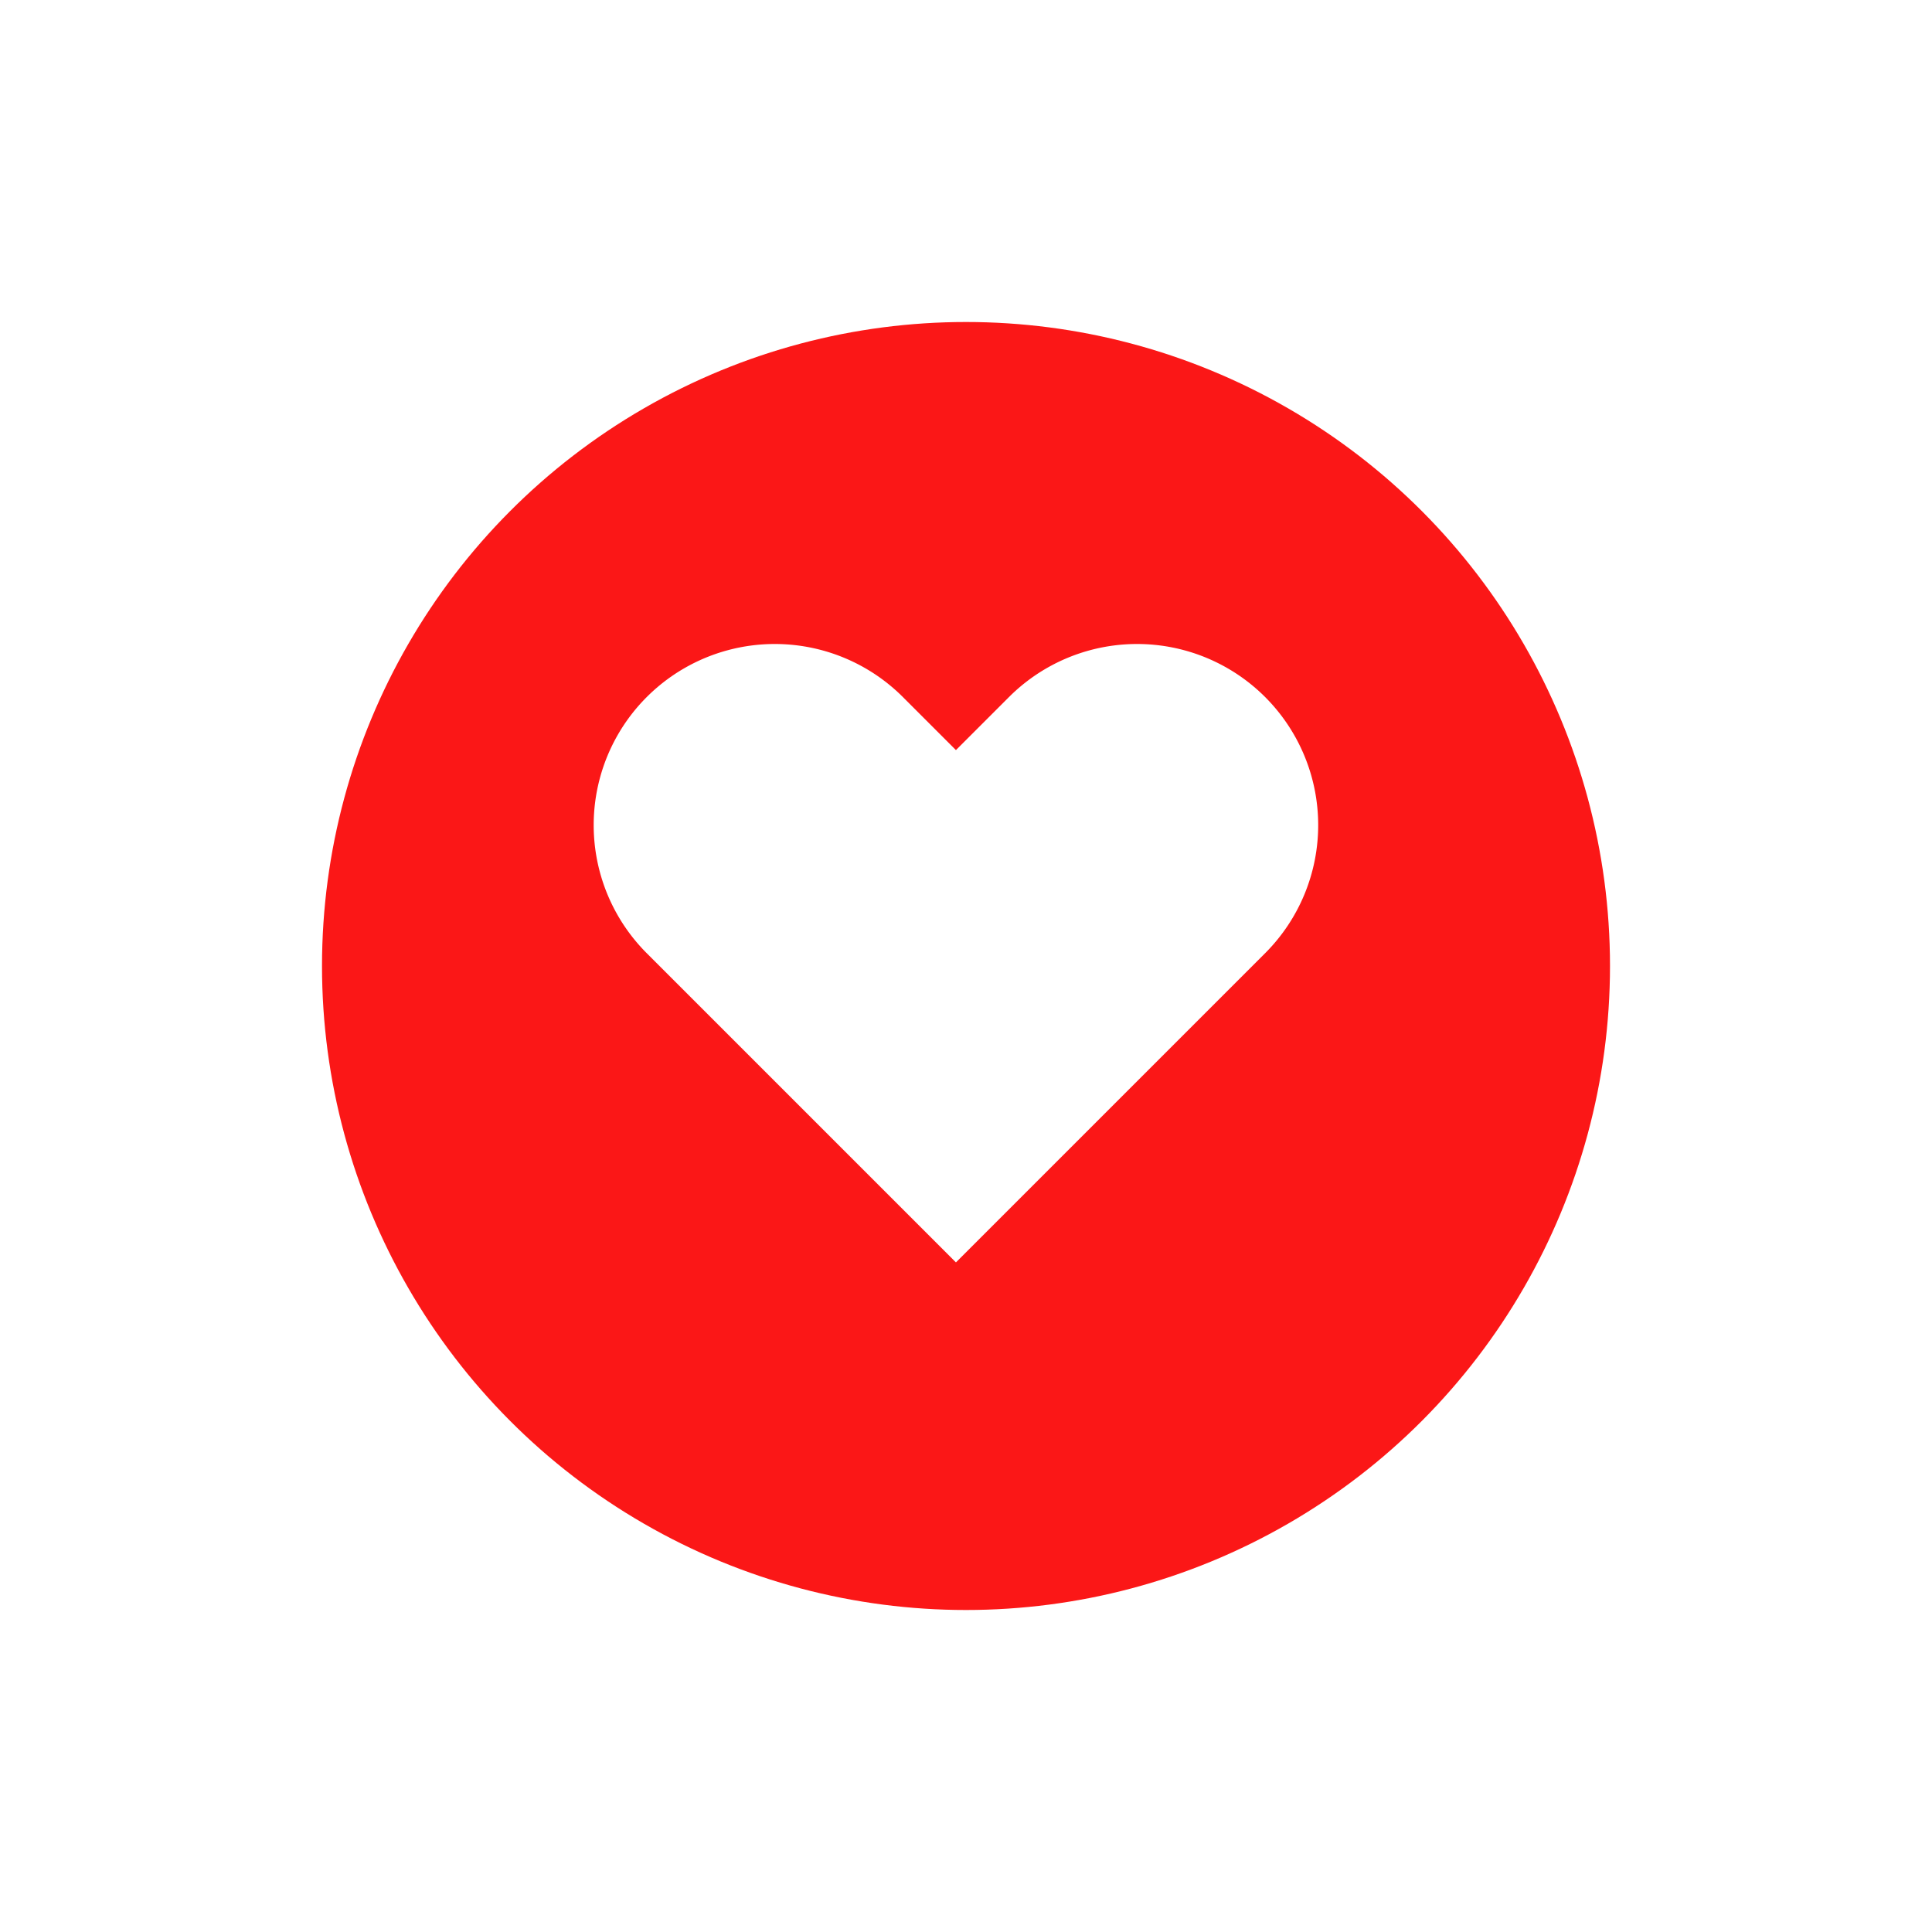 <svg xmlns="http://www.w3.org/2000/svg" width="96" height="96" fill="none" viewBox="0 0 96 96"><g filter="url(#filter0_d_26_643)"><circle cx="48" cy="42" r="32" fill="#FB1717"/></g><g clip-path="url(#clip0_26_643)"><g filter="url(#filter1_d_26_643)"><path fill="#fff" fill-rule="evenodd" d="M32.136 30.636a9 9 0 0 1 12.728 0l2.636 2.636 2.636-2.636a9 9 0 0 1 12.728 12.728L47.5 58.728 32.136 43.364a9 9 0 0 1 0-12.728Z" clip-rule="evenodd"/></g></g><defs><filter id="filter0_d_26_643" width="96" height="96" x="0" y="0" color-interpolation-filters="sRGB" filterUnits="userSpaceOnUse"><feFlood flood-opacity="0" result="BackgroundImageFix"/><feColorMatrix in="SourceAlpha" result="hardAlpha" type="matrix" values="0 0 0 0 0 0 0 0 0 0 0 0 0 0 0 0 0 0 127 0"/><feOffset dy="6"/><feGaussianBlur stdDeviation="8"/><feComposite in2="hardAlpha" operator="out"/><feColorMatrix type="matrix" values="0 0 0 0 0 0 0 0 0 0 0 0 0 0 0 0 0 0 0.25 0"/><feBlend in2="BackgroundImageFix" mode="normal" result="effect1_dropShadow_26_643"/><feBlend in="SourceGraphic" in2="effect1_dropShadow_26_643" mode="normal" result="shape"/></filter><filter id="filter1_d_26_643" width="44" height="38.728" x="25.5" y="28" color-interpolation-filters="sRGB" filterUnits="userSpaceOnUse"><feFlood flood-opacity="0" result="BackgroundImageFix"/><feColorMatrix in="SourceAlpha" result="hardAlpha" type="matrix" values="0 0 0 0 0 0 0 0 0 0 0 0 0 0 0 0 0 0 127 0"/><feOffset dy="4"/><feGaussianBlur stdDeviation="2"/><feComposite in2="hardAlpha" operator="out"/><feColorMatrix type="matrix" values="0 0 0 0 0 0 0 0 0 0 0 0 0 0 0 0 0 0 0.25 0"/><feBlend in2="BackgroundImageFix" mode="normal" result="effect1_dropShadow_26_643"/><feBlend in="SourceGraphic" in2="effect1_dropShadow_26_643" mode="normal" result="shape"/></filter><clipPath id="clip0_26_643"><path fill="#fff" d="M25 19h45v45H25z"/></clipPath></defs></svg>